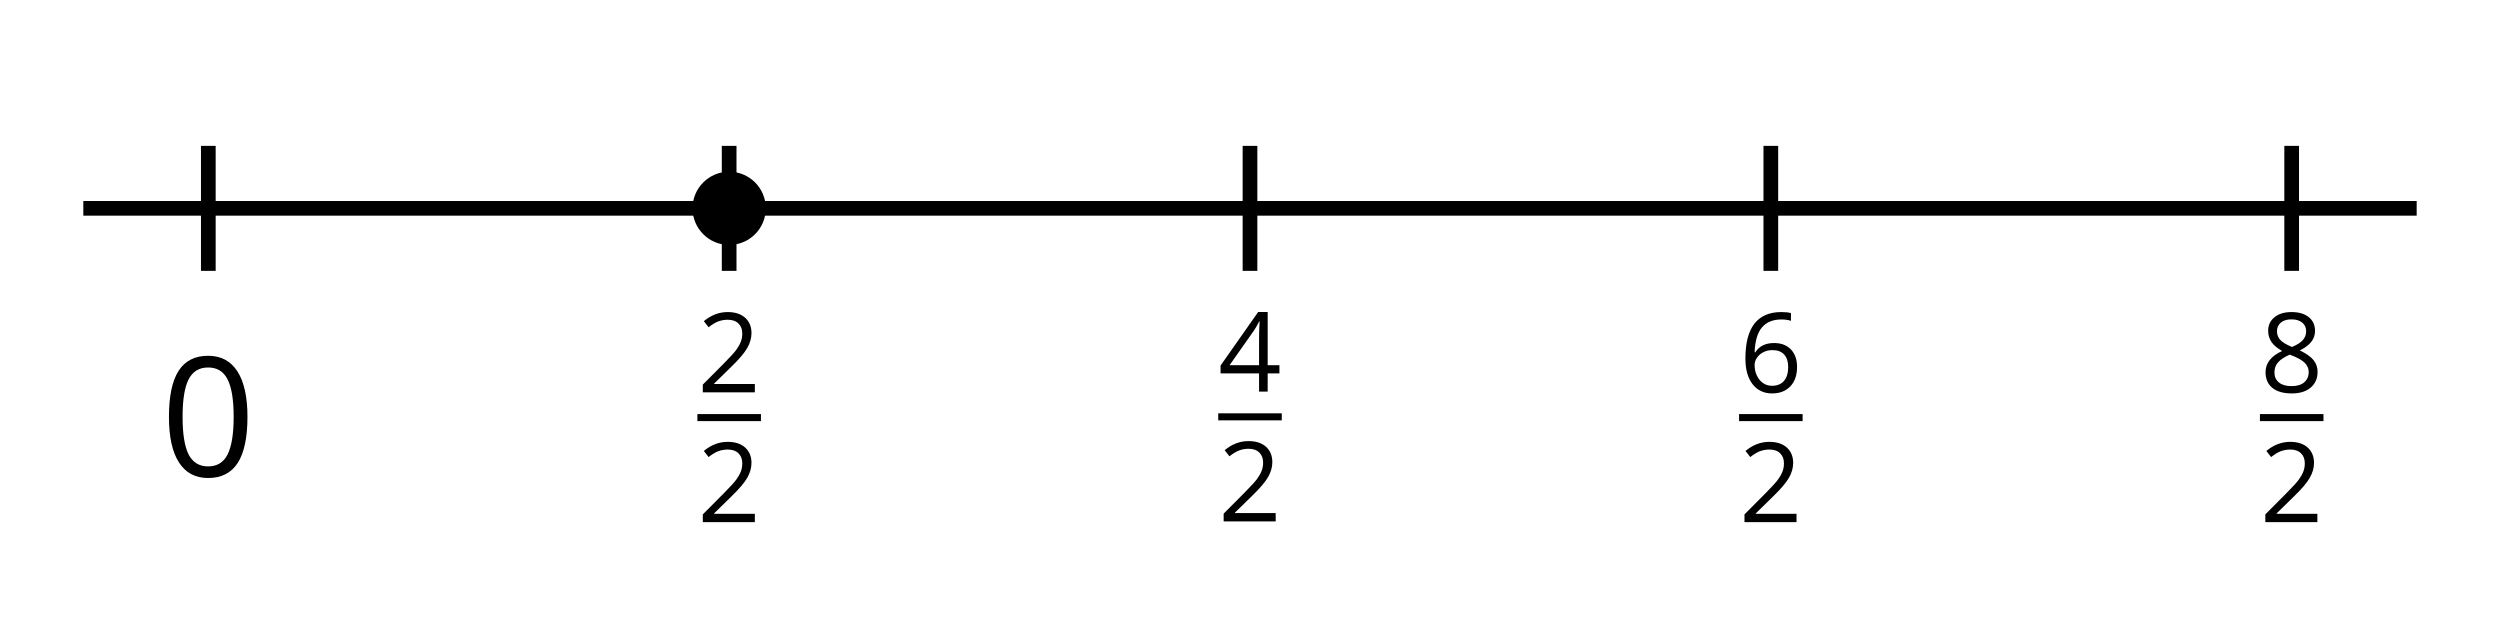 <?xml version='1.0' encoding='UTF-8'?>
<!-- This file was generated by dvisvgm 2.1.3 -->
<svg height='42.52pt' version='1.1' viewBox='-72 -72 170.079 42.52' width='170.079pt' xmlns='http://www.w3.org/2000/svg' xmlns:xlink='http://www.w3.org/1999/xlink'>
<defs>
<clipPath id='clip1'>
<path d='M-72 -29.48V-72H98.082V-29.48ZM98.082 -72'/>
</clipPath>
<path d='M3.937 -2.7C3.937 -3.599 3.786 -4.284 3.484 -4.759C3.179 -5.234 2.737 -5.47 2.151 -5.47C1.551 -5.47 1.105 -5.241 0.814 -4.788S0.376 -3.639 0.376 -2.7C0.376 -1.79 0.527 -1.101 0.829 -0.634C1.131 -0.162 1.573 0.074 2.151 0.074C2.755 0.074 3.204 -0.155 3.499 -0.615C3.79 -1.076 3.937 -1.768 3.937 -2.7ZM0.994 -2.7C0.994 -3.484 1.087 -4.052 1.271 -4.405C1.455 -4.762 1.75 -4.939 2.151 -4.939C2.56 -4.939 2.855 -4.759 3.035 -4.398C3.219 -4.041 3.311 -3.473 3.311 -2.7S3.219 -1.359 3.035 -0.994C2.855 -0.634 2.56 -0.453 2.151 -0.453C1.75 -0.453 1.455 -0.634 1.271 -0.987C1.087 -1.348 0.994 -1.915 0.994 -2.7Z' id='g4-16'/>
<path d='M3.908 0V-0.567H1.138V-0.597L2.317 -1.75C2.843 -2.262 3.201 -2.681 3.392 -3.017S3.68 -3.687 3.68 -4.029C3.68 -4.468 3.536 -4.814 3.249 -5.076C2.961 -5.333 2.564 -5.462 2.059 -5.462C1.473 -5.462 0.936 -5.256 0.438 -4.843L0.762 -4.427C1.009 -4.622 1.23 -4.755 1.429 -4.829C1.632 -4.902 1.842 -4.939 2.066 -4.939C2.376 -4.939 2.619 -4.855 2.792 -4.685C2.965 -4.519 3.053 -4.291 3.053 -4.004C3.053 -3.801 3.02 -3.61 2.95 -3.433S2.777 -3.076 2.641 -2.888S2.217 -2.39 1.786 -1.952L0.368 -0.527V0H3.908Z' id='g4-18'/>
<path d='M4.162 -1.238V-1.794H3.363V-5.414H2.715L0.158 -1.772V-1.238H2.777V0H3.363V-1.238H4.162ZM2.777 -1.794H0.77L2.453 -4.188C2.556 -4.343 2.667 -4.538 2.785 -4.773H2.814C2.788 -4.332 2.777 -3.934 2.777 -3.584V-1.794Z' id='g4-20'/>
<path d='M0.431 -2.302C0.431 -1.554 0.593 -0.972 0.921 -0.552C1.249 -0.136 1.691 0.074 2.247 0.074C2.766 0.074 3.182 -0.088 3.484 -0.405C3.794 -0.729 3.945 -1.168 3.945 -1.727C3.945 -2.228 3.805 -2.626 3.529 -2.917C3.249 -3.208 2.866 -3.355 2.383 -3.355C1.797 -3.355 1.37 -3.145 1.101 -2.722H1.057C1.087 -3.492 1.252 -4.059 1.558 -4.42C1.864 -4.777 2.302 -4.958 2.88 -4.958C3.123 -4.958 3.341 -4.928 3.529 -4.866V-5.392C3.37 -5.44 3.149 -5.462 2.873 -5.462C2.066 -5.462 1.459 -5.201 1.046 -4.678C0.637 -4.151 0.431 -3.359 0.431 -2.302ZM2.239 -0.446C2.007 -0.446 1.801 -0.508 1.621 -0.637C1.444 -0.766 1.304 -0.939 1.204 -1.157S1.057 -1.61 1.057 -1.864C1.057 -2.037 1.112 -2.203 1.223 -2.361C1.33 -2.519 1.477 -2.645 1.661 -2.737S2.048 -2.873 2.269 -2.873C2.626 -2.873 2.891 -2.77 3.072 -2.567S3.341 -2.085 3.341 -1.727C3.341 -1.311 3.245 -0.994 3.05 -0.773C2.858 -0.556 2.589 -0.446 2.239 -0.446Z' id='g4-22'/>
<path d='M2.151 -5.462C1.669 -5.462 1.282 -5.348 0.994 -5.112C0.704 -4.884 0.56 -4.571 0.56 -4.18C0.56 -3.904 0.634 -3.657 0.781 -3.433C0.928 -3.212 1.171 -3.006 1.51 -2.814C0.759 -2.471 0.383 -1.989 0.383 -1.374C0.383 -0.913 0.538 -0.556 0.847 -0.302C1.157 -0.052 1.599 0.074 2.173 0.074C2.715 0.074 3.142 -0.059 3.455 -0.324C3.768 -0.593 3.923 -0.95 3.923 -1.396C3.923 -1.698 3.831 -1.963 3.646 -2.195C3.462 -2.424 3.153 -2.641 2.715 -2.851C3.076 -3.031 3.337 -3.23 3.503 -3.448S3.75 -3.908 3.75 -4.173C3.75 -4.575 3.606 -4.891 3.319 -5.12S2.641 -5.462 2.151 -5.462ZM0.987 -1.359C0.987 -1.624 1.068 -1.853 1.234 -2.041C1.4 -2.232 1.665 -2.405 2.029 -2.564C2.505 -2.39 2.84 -2.21 3.031 -2.026C3.223 -1.838 3.319 -1.628 3.319 -1.389C3.319 -1.09 3.215 -0.855 3.013 -0.681S2.523 -0.424 2.158 -0.424C1.786 -0.424 1.499 -0.505 1.296 -0.67C1.09 -0.836 0.987 -1.064 0.987 -1.359ZM2.144 -4.965C2.457 -4.965 2.7 -4.891 2.88 -4.744C3.057 -4.6 3.145 -4.401 3.145 -4.155C3.145 -3.93 3.072 -3.731 2.925 -3.562C2.781 -3.392 2.53 -3.234 2.18 -3.087C1.79 -3.249 1.521 -3.411 1.378 -3.573S1.16 -3.93 1.16 -4.155C1.16 -4.401 1.249 -4.597 1.422 -4.744S1.838 -4.965 2.144 -4.965Z' id='g4-24'/>
<use id='g6-16' transform='scale(1.5)' xlink:href='#g4-16'/>
</defs>
<g id='page1'>
<path clip-path='url(#clip1)' d='M-66.332 -57.828H92.41' fill='none' stroke='#000000' stroke-linejoin='bevel' stroke-miterlimit='10.037' stroke-width='1'/>
<path clip-path='url(#clip1)' d='M-57.828 -53.574V-62.078' fill='none' stroke='#000000' stroke-linejoin='bevel' stroke-miterlimit='10.037' stroke-width='1'/>
<path clip-path='url(#clip1)' d='M-22.395 -53.574V-62.078' fill='none' stroke='#000000' stroke-linejoin='bevel' stroke-miterlimit='10.037' stroke-width='1'/>
<path clip-path='url(#clip1)' d='M13.039 -53.574V-62.078' fill='none' stroke='#000000' stroke-linejoin='bevel' stroke-miterlimit='10.037' stroke-width='1'/>
<path clip-path='url(#clip1)' d='M48.472 -53.574V-62.078' fill='none' stroke='#000000' stroke-linejoin='bevel' stroke-miterlimit='10.037' stroke-width='1'/>
<path clip-path='url(#clip1)' d='M83.906 -53.574V-62.078' fill='none' stroke='#000000' stroke-linejoin='bevel' stroke-miterlimit='10.037' stroke-width='1'/>
<g transform='matrix(1 0 0 1 32.076 17.226)'>
<use x='-56.631' xlink:href='#g4-18' y='-62.534'/>
</g>
<rect height='0.478' transform='matrix(1 0 0 1 32.076 17.226)' width='4.323' x='-56.631' y='-61.055'/>
<g transform='matrix(1 0 0 1 32.076 17.226)'>
<use x='-56.631' xlink:href='#g4-18' y='-53.704'/>
</g>
<g transform='matrix(1 0 0 1 67.51 17.174)'>
<use x='-56.631' xlink:href='#g4-20' y='-62.534'/>
</g>
<rect height='0.478' transform='matrix(1 0 0 1 67.51 17.174)' width='4.323' x='-56.631' y='-61.055'/>
<g transform='matrix(1 0 0 1 67.51 17.174)'>
<use x='-56.631' xlink:href='#g4-18' y='-53.704'/>
</g>
<g transform='matrix(1 0 0 1 102.943 17.226)'>
<use x='-56.631' xlink:href='#g4-22' y='-62.534'/>
</g>
<rect height='0.478' transform='matrix(1 0 0 1 102.943 17.226)' width='4.323' x='-56.631' y='-61.055'/>
<g transform='matrix(1 0 0 1 102.943 17.226)'>
<use x='-56.631' xlink:href='#g4-18' y='-53.704'/>
</g>
<g transform='matrix(1 0 0 1 138.377 17.226)'>
<use x='-56.631' xlink:href='#g4-24' y='-62.534'/>
</g>
<rect height='0.478' transform='matrix(1 0 0 1 138.377 17.226)' width='4.323' x='-56.631' y='-61.055'/>
<g transform='matrix(1 0 0 1 138.377 17.226)'>
<use x='-56.631' xlink:href='#g4-18' y='-53.704'/>
</g>
<g transform='matrix(1 0 0 1 -3.243 18.236)'>
<use x='-57.827' xlink:href='#g6-16' y='-57.827'/>
</g>
<path clip-path='url(#clip1)' d='M-20.402 -57.828C-20.402 -58.926 -21.293 -59.82 -22.395 -59.82C-23.492 -59.82 -24.387 -58.926 -24.387 -57.828C-24.387 -56.727 -23.492 -55.836 -22.395 -55.836C-21.293 -55.836 -20.402 -56.727 -20.402 -57.828Z'/>
<path clip-path='url(#clip1)' d='M-20.402 -57.828C-20.402 -58.926 -21.293 -59.82 -22.395 -59.82C-23.492 -59.82 -24.387 -58.926 -24.387 -57.828C-24.387 -56.727 -23.492 -55.836 -22.395 -55.836C-21.293 -55.836 -20.402 -56.727 -20.402 -57.828Z' fill='none' stroke='#000000' stroke-linejoin='bevel' stroke-miterlimit='10.037' stroke-width='1'/>
</g>
</svg>